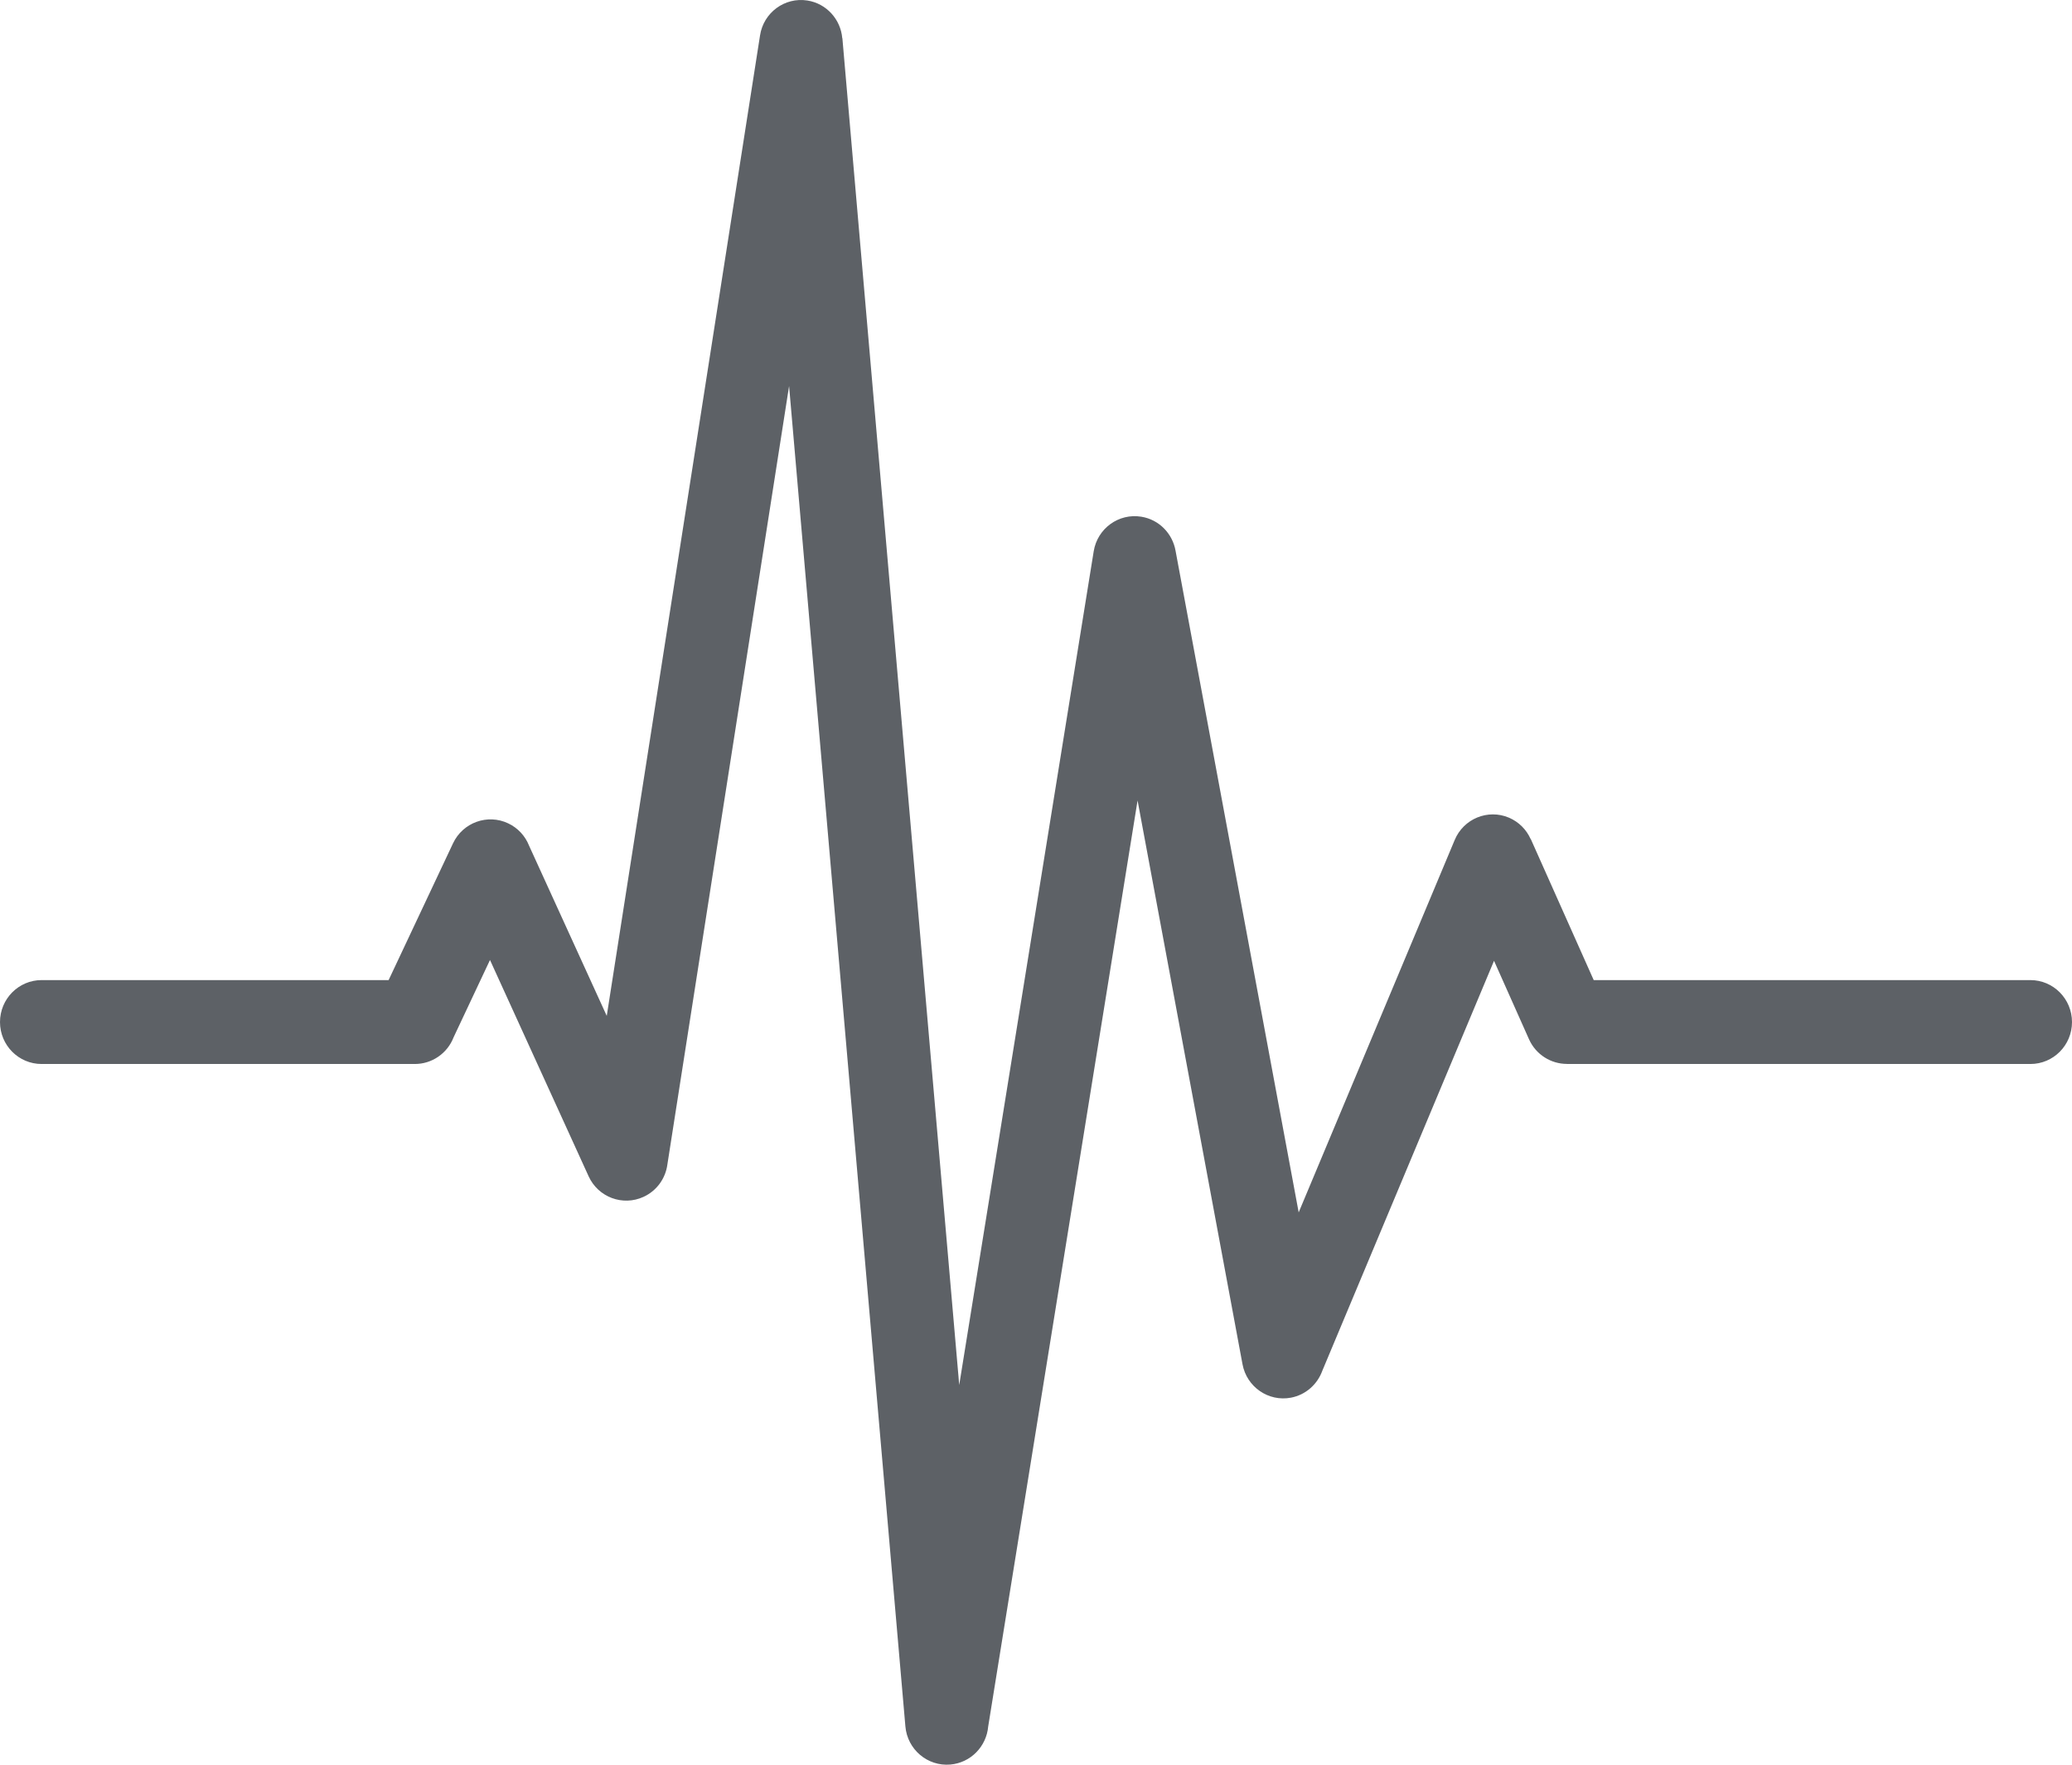 <svg width="54" height="46" viewBox="0 0 54 46" fill="none" xmlns="http://www.w3.org/2000/svg">
<g clip-path="url(#clip0_268_1833)">
<path d="M1.084 27.735C0.485 27.735 0 27.246 0 26.642C0 26.039 0.485 25.548 1.084 25.548H10.128L11.806 21.984C12.061 21.44 12.706 21.206 13.246 21.463C13.493 21.58 13.687 21.787 13.788 22.043L15.813 26.481L19.808 0.923C19.899 0.329 20.45 -0.079 21.04 0.013C21.542 0.091 21.909 0.507 21.951 0.996H21.954L24.999 36.103L28.504 14.37C28.6 13.775 29.156 13.372 29.745 13.469C30.209 13.544 30.556 13.909 30.636 14.351L33.846 31.603L37.912 21.896C38.143 21.341 38.777 21.081 39.326 21.314C39.588 21.426 39.783 21.629 39.891 21.871L39.894 21.869L41.535 25.548H52.916C53.515 25.548 54 26.039 54 26.642C54 27.246 53.515 27.735 52.916 27.735H40.836V27.733C40.424 27.733 40.03 27.494 39.849 27.091L38.937 25.045L34.462 35.731C34.335 36.082 34.034 36.359 33.644 36.433C33.057 36.544 32.492 36.153 32.382 35.562L29.647 20.866L25.754 45.004C25.709 45.523 25.3 45.95 24.768 45.996C24.172 46.048 23.647 45.602 23.596 45.001L20.565 10.063L17.394 30.349C17.348 30.709 17.124 31.036 16.772 31.198C16.23 31.448 15.588 31.208 15.34 30.661L12.77 25.024L11.821 27.04C11.742 27.245 11.603 27.421 11.422 27.545C11.242 27.669 11.029 27.735 10.81 27.735H1.084Z" fill="#5D6166"/>
</g>
<defs>
<clipPath id="clip0_268_1833">
<rect width="54" height="46" fill="white"/>
</clipPath>
</defs>
</svg>

